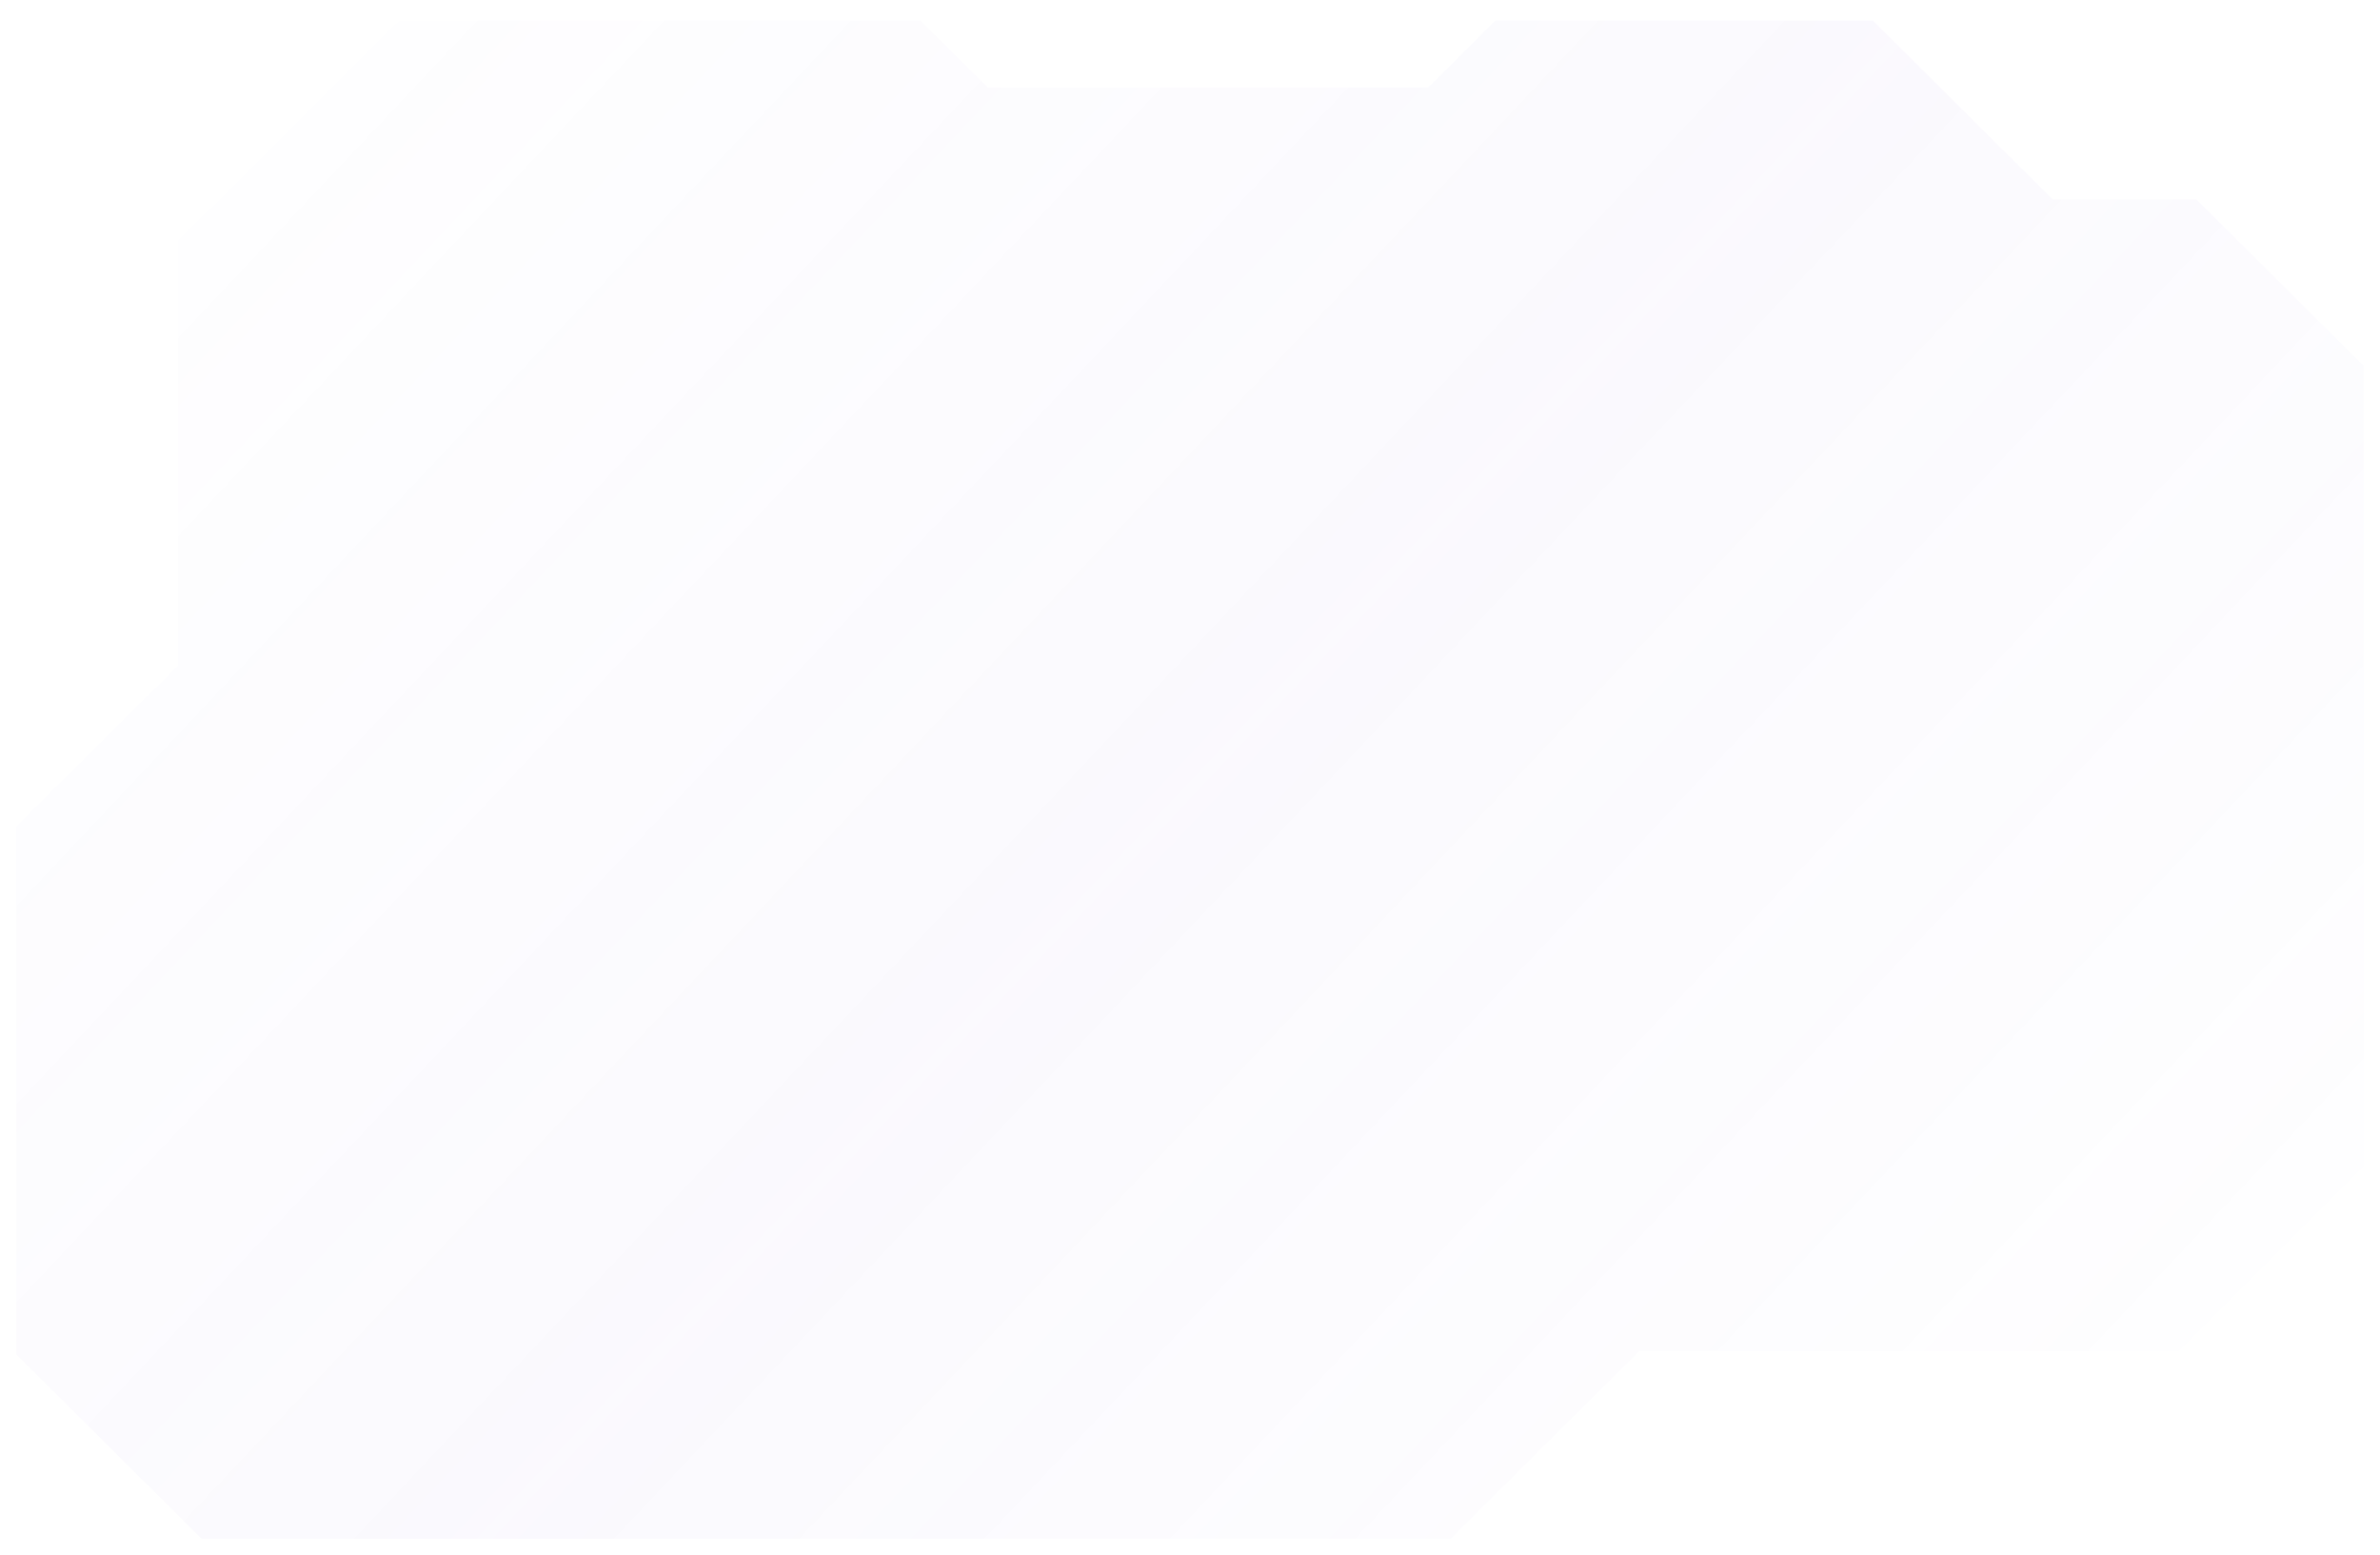 <svg width="222" height="145" viewBox="0 0 222 145" fill="none" xmlns="http://www.w3.org/2000/svg">
<g filter="url(#filter0_i_280_11653)">
<path d="M1 126.491V76.879L16.086 61.87V22.263L37.038 1.418H86.067L92.352 7.672H133L139.286 1.418H174.905L191.667 18.094H205.076L221 33.937V108.98L203.4 126.491H153.114L135.514 144.001H18.6L1 126.491Z" fill="url(#paint0_linear_280_11653)"/>
</g>
<path d="M1 126.491V76.879L16.086 61.87V22.263L37.038 1.418H86.067L92.352 7.672H133L139.286 1.418H174.905L191.667 18.094H205.076L221 33.937V108.98L203.4 126.491H153.114L135.514 144.001H18.6L1 126.491Z" stroke="white"/>
<defs>
<filter id="filter0_i_280_11653" x="1" y="1.418" width="220" height="142.583" filterUnits="userSpaceOnUse" color-interpolation-filters="sRGB">
<feFlood flood-opacity="0" result="BackgroundImageFix"/>
<feBlend mode="normal" in="SourceGraphic" in2="BackgroundImageFix" result="shape"/>
<feColorMatrix in="SourceAlpha" type="matrix" values="0 0 0 0 0 0 0 0 0 0 0 0 0 0 0 0 0 0 127 0" result="hardAlpha"/>
<feOffset/>
<feGaussianBlur stdDeviation="10"/>
<feComposite in2="hardAlpha" operator="arithmetic" k2="-1" k3="1"/>
<feColorMatrix type="matrix" values="0 0 0 0 0.549 0 0 0 0 0.443 0 0 0 0 0.878 0 0 0 0.35 0"/>
<feBlend mode="normal" in2="shape" result="effect1_innerShadow_280_11653"/>
</filter>
<linearGradient id="paint0_linear_280_11653" x1="1.419" y1="1.418" x2="188.834" y2="178.118" gradientUnits="userSpaceOnUse">
<stop stop-color="#8C71E0" stop-opacity="0"/>
<stop offset="0.502" stop-color="#8C71E0" stop-opacity="0.04"/>
<stop offset="1" stop-color="#8C71E0" stop-opacity="0"/>
</linearGradient>
</defs>
</svg>
